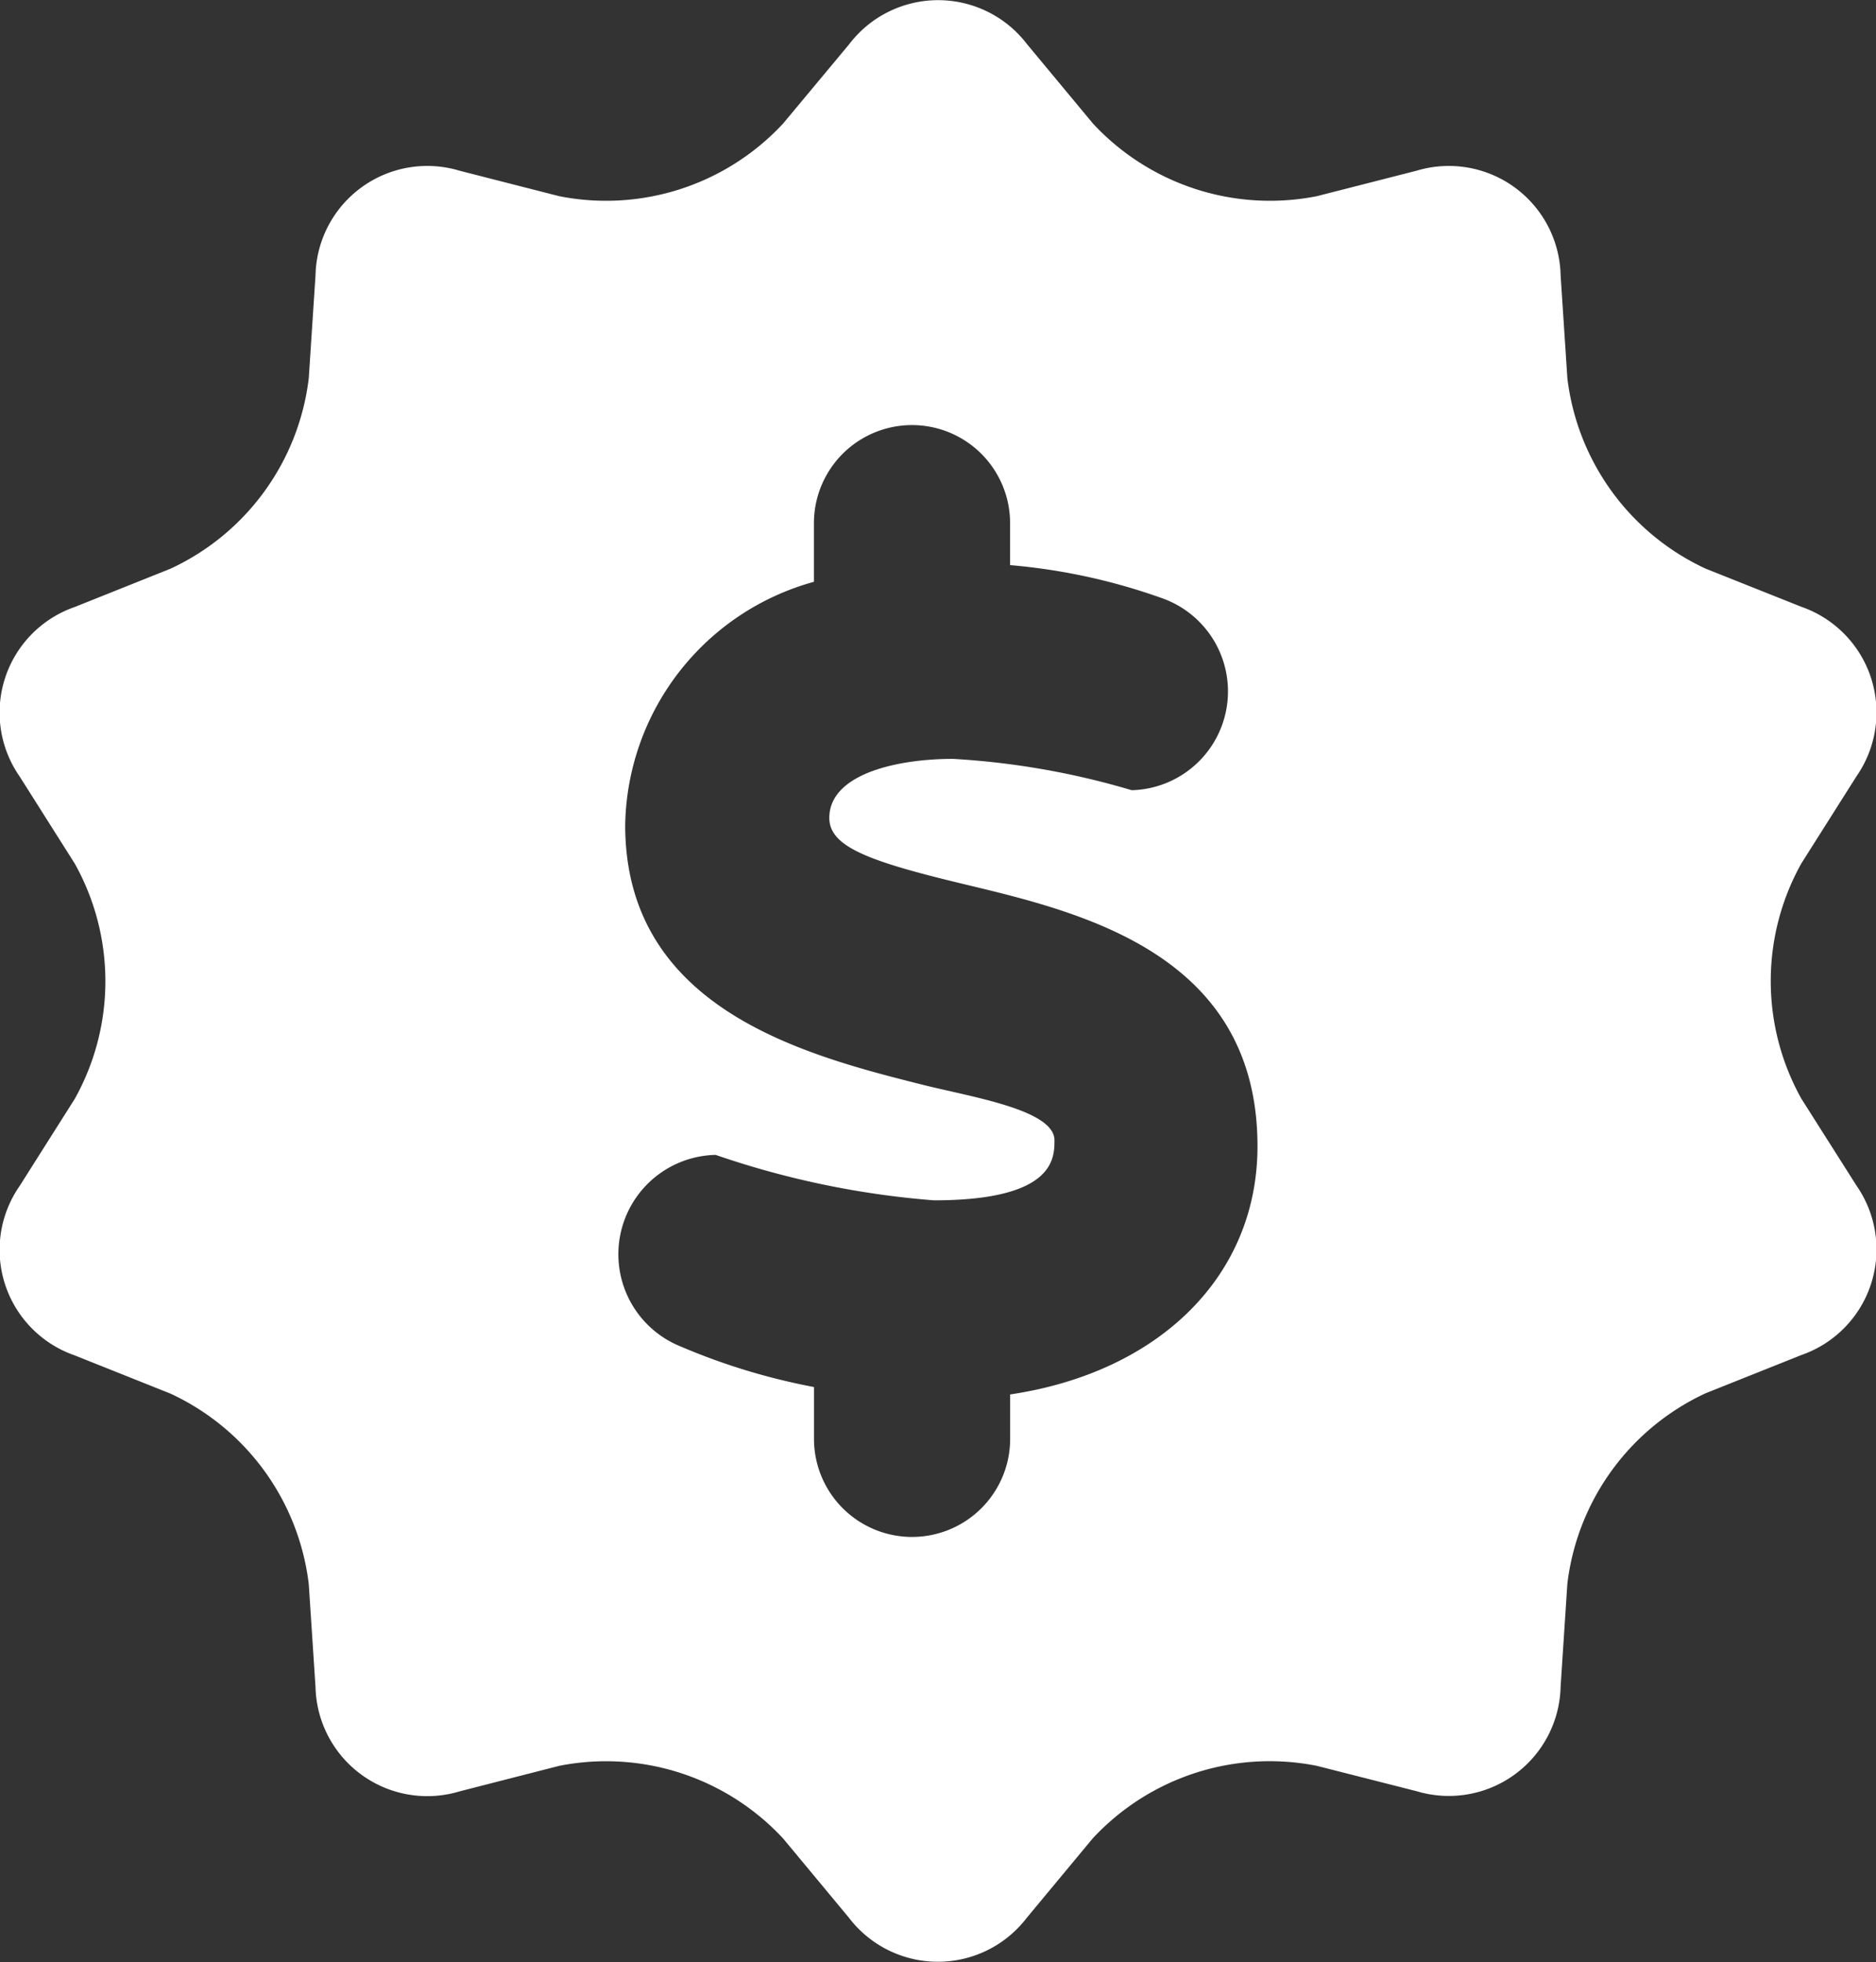 <svg id="Group_1831" data-name="Group 1831" xmlns="http://www.w3.org/2000/svg" xmlns:xlink="http://www.w3.org/1999/xlink" width="30.604" height="32" viewBox="0 0 30.604 32">
  <rect x="0" y="0" width="30.604" height="32" fill="#333333" stroke="none"/>
  <defs>
    <clipPath id="clip-path">
      <rect id="Rectangle_480" data-name="Rectangle 480" width="30.604" height="32" fill="#fff"/>
    </clipPath>
  </defs>
  <g id="Group_1830" data-name="Group 1830" clip-path="url(#clip-path)">
    <path id="Path_28688" data-name="Path 28688" d="M29.387,17.92a3.934,3.934,0,0,1,0-3.839l.9-1.422a1.824,1.824,0,0,0-.9-2.762l-1.561-.622a3.941,3.941,0,0,1-2.257-3.107l-.11-1.677a1.824,1.824,0,0,0-2.349-1.707L21.481,3.2a3.94,3.94,0,0,1-3.652-1.186L16.754.72a1.824,1.824,0,0,0-2.9,0L12.777,2.013A3.939,3.939,0,0,1,9.124,3.2L7.5,2.785A1.824,1.824,0,0,0,5.147,4.492l-.11,1.677A3.941,3.941,0,0,1,2.78,9.276L1.219,9.9a1.823,1.823,0,0,0-.9,2.762l.9,1.422a3.934,3.934,0,0,1,0,3.839l-.9,1.422a1.822,1.822,0,0,0,.9,2.761l1.561.623a3.941,3.941,0,0,1,2.257,3.107l.11,1.677A1.824,1.824,0,0,0,7.5,29.216L9.124,28.8a3.939,3.939,0,0,1,3.652,1.186l1.074,1.293a1.825,1.825,0,0,0,2.9,0l1.074-1.293A3.94,3.94,0,0,1,21.481,28.8l1.629.414a1.824,1.824,0,0,0,2.349-1.707l.11-1.677a3.941,3.941,0,0,1,2.257-3.107l1.561-.623a1.823,1.823,0,0,0,.9-2.761ZM16.479,22.745v.722a1.6,1.6,0,0,1-3.2,0v-.845a10.461,10.461,0,0,1-2.179-.663,1.621,1.621,0,0,1,.575-3.123,14.335,14.335,0,0,0,3.559.741c1.968,0,1.968-.686,1.968-.979,0-.5-1.36-.706-2.154-.907-1.932-.485-4.849-1.242-4.849-4.235a4.189,4.189,0,0,1,3.079-3.967V8.533a1.6,1.6,0,0,1,3.2,0v.684a9.822,9.822,0,0,1,2.5.547,1.612,1.612,0,0,1-.516,3.124,12.755,12.755,0,0,0-2.915-.511c-.931,0-2.018.253-2.018.963,0,.477.661.713,2.242,1.091,1.889.453,4.743,1.138,4.743,4.263,0,2.125-1.612,3.689-4.036,4.049" transform="translate(0 0)" fill="#fff"/>
  </g>
</svg>
